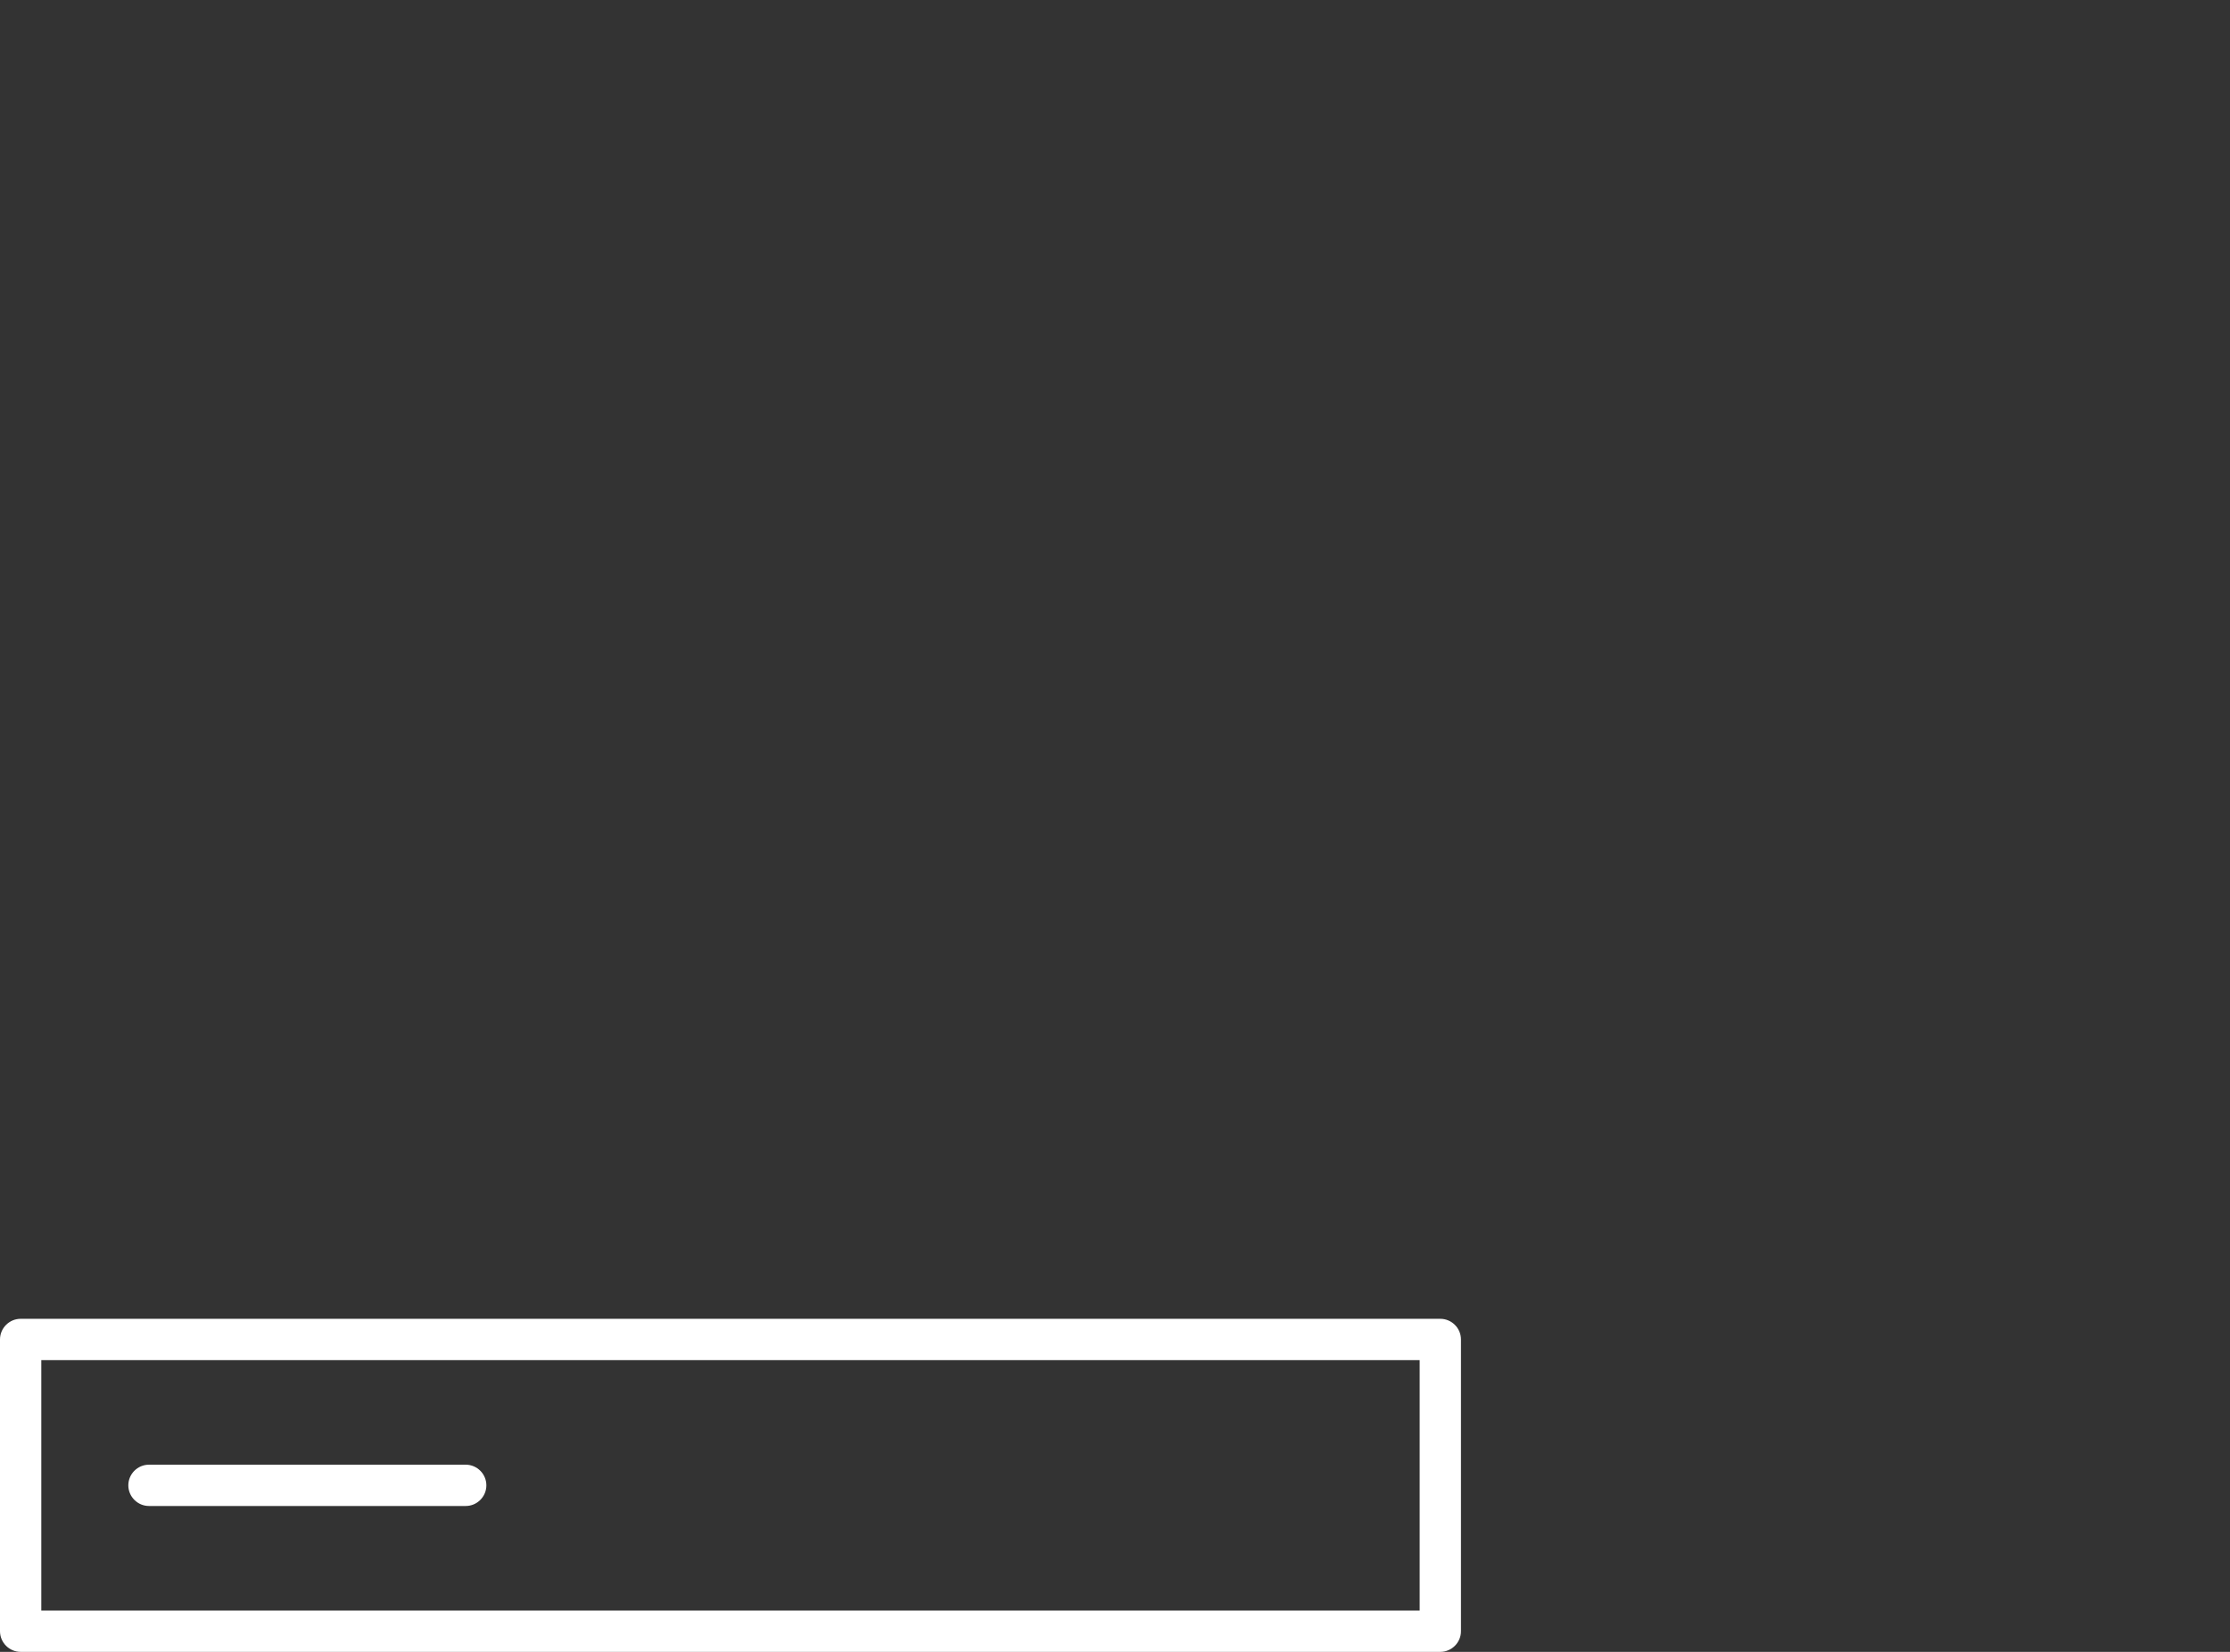 <?xml version="1.0" encoding="UTF-8"?>
<svg xmlns="http://www.w3.org/2000/svg" id="Router" width="216" height="160" viewBox="0 0 216 160">
  <rect x="0" y="0" width="216" height="160" fill="#333333" stroke="none"/>
  <defs>
    <style>
      .cls-1 {
        fill: #fff;
      }
    </style>
  </defs>
  <g id="Router_weiss_umgewandelt_in_Flächen_zum_svg_export" data-name="Router weiss umgewandelt in Flächen zum svg export">
    <g>
      <path class="cls-1" d="m139.51,160H2C.9,160,0,159.1,0,158v-28.26c0-1.1.9-2,2-2h137.51c1.1,0,2,.9,2,2v28.26c0,1.1-.9,2-2,2Zm-135.51-4h133.51v-24.26H4v24.26Z"></path>
      <path class="cls-1" d="m45.11,145.87H14.43c-1.1,0-2-.9-2-2s.9-2,2-2h30.68c1.1,0,2,.9,2,2s-.9,2-2,2Z"></path>
    </g>
  </g>
</svg>
